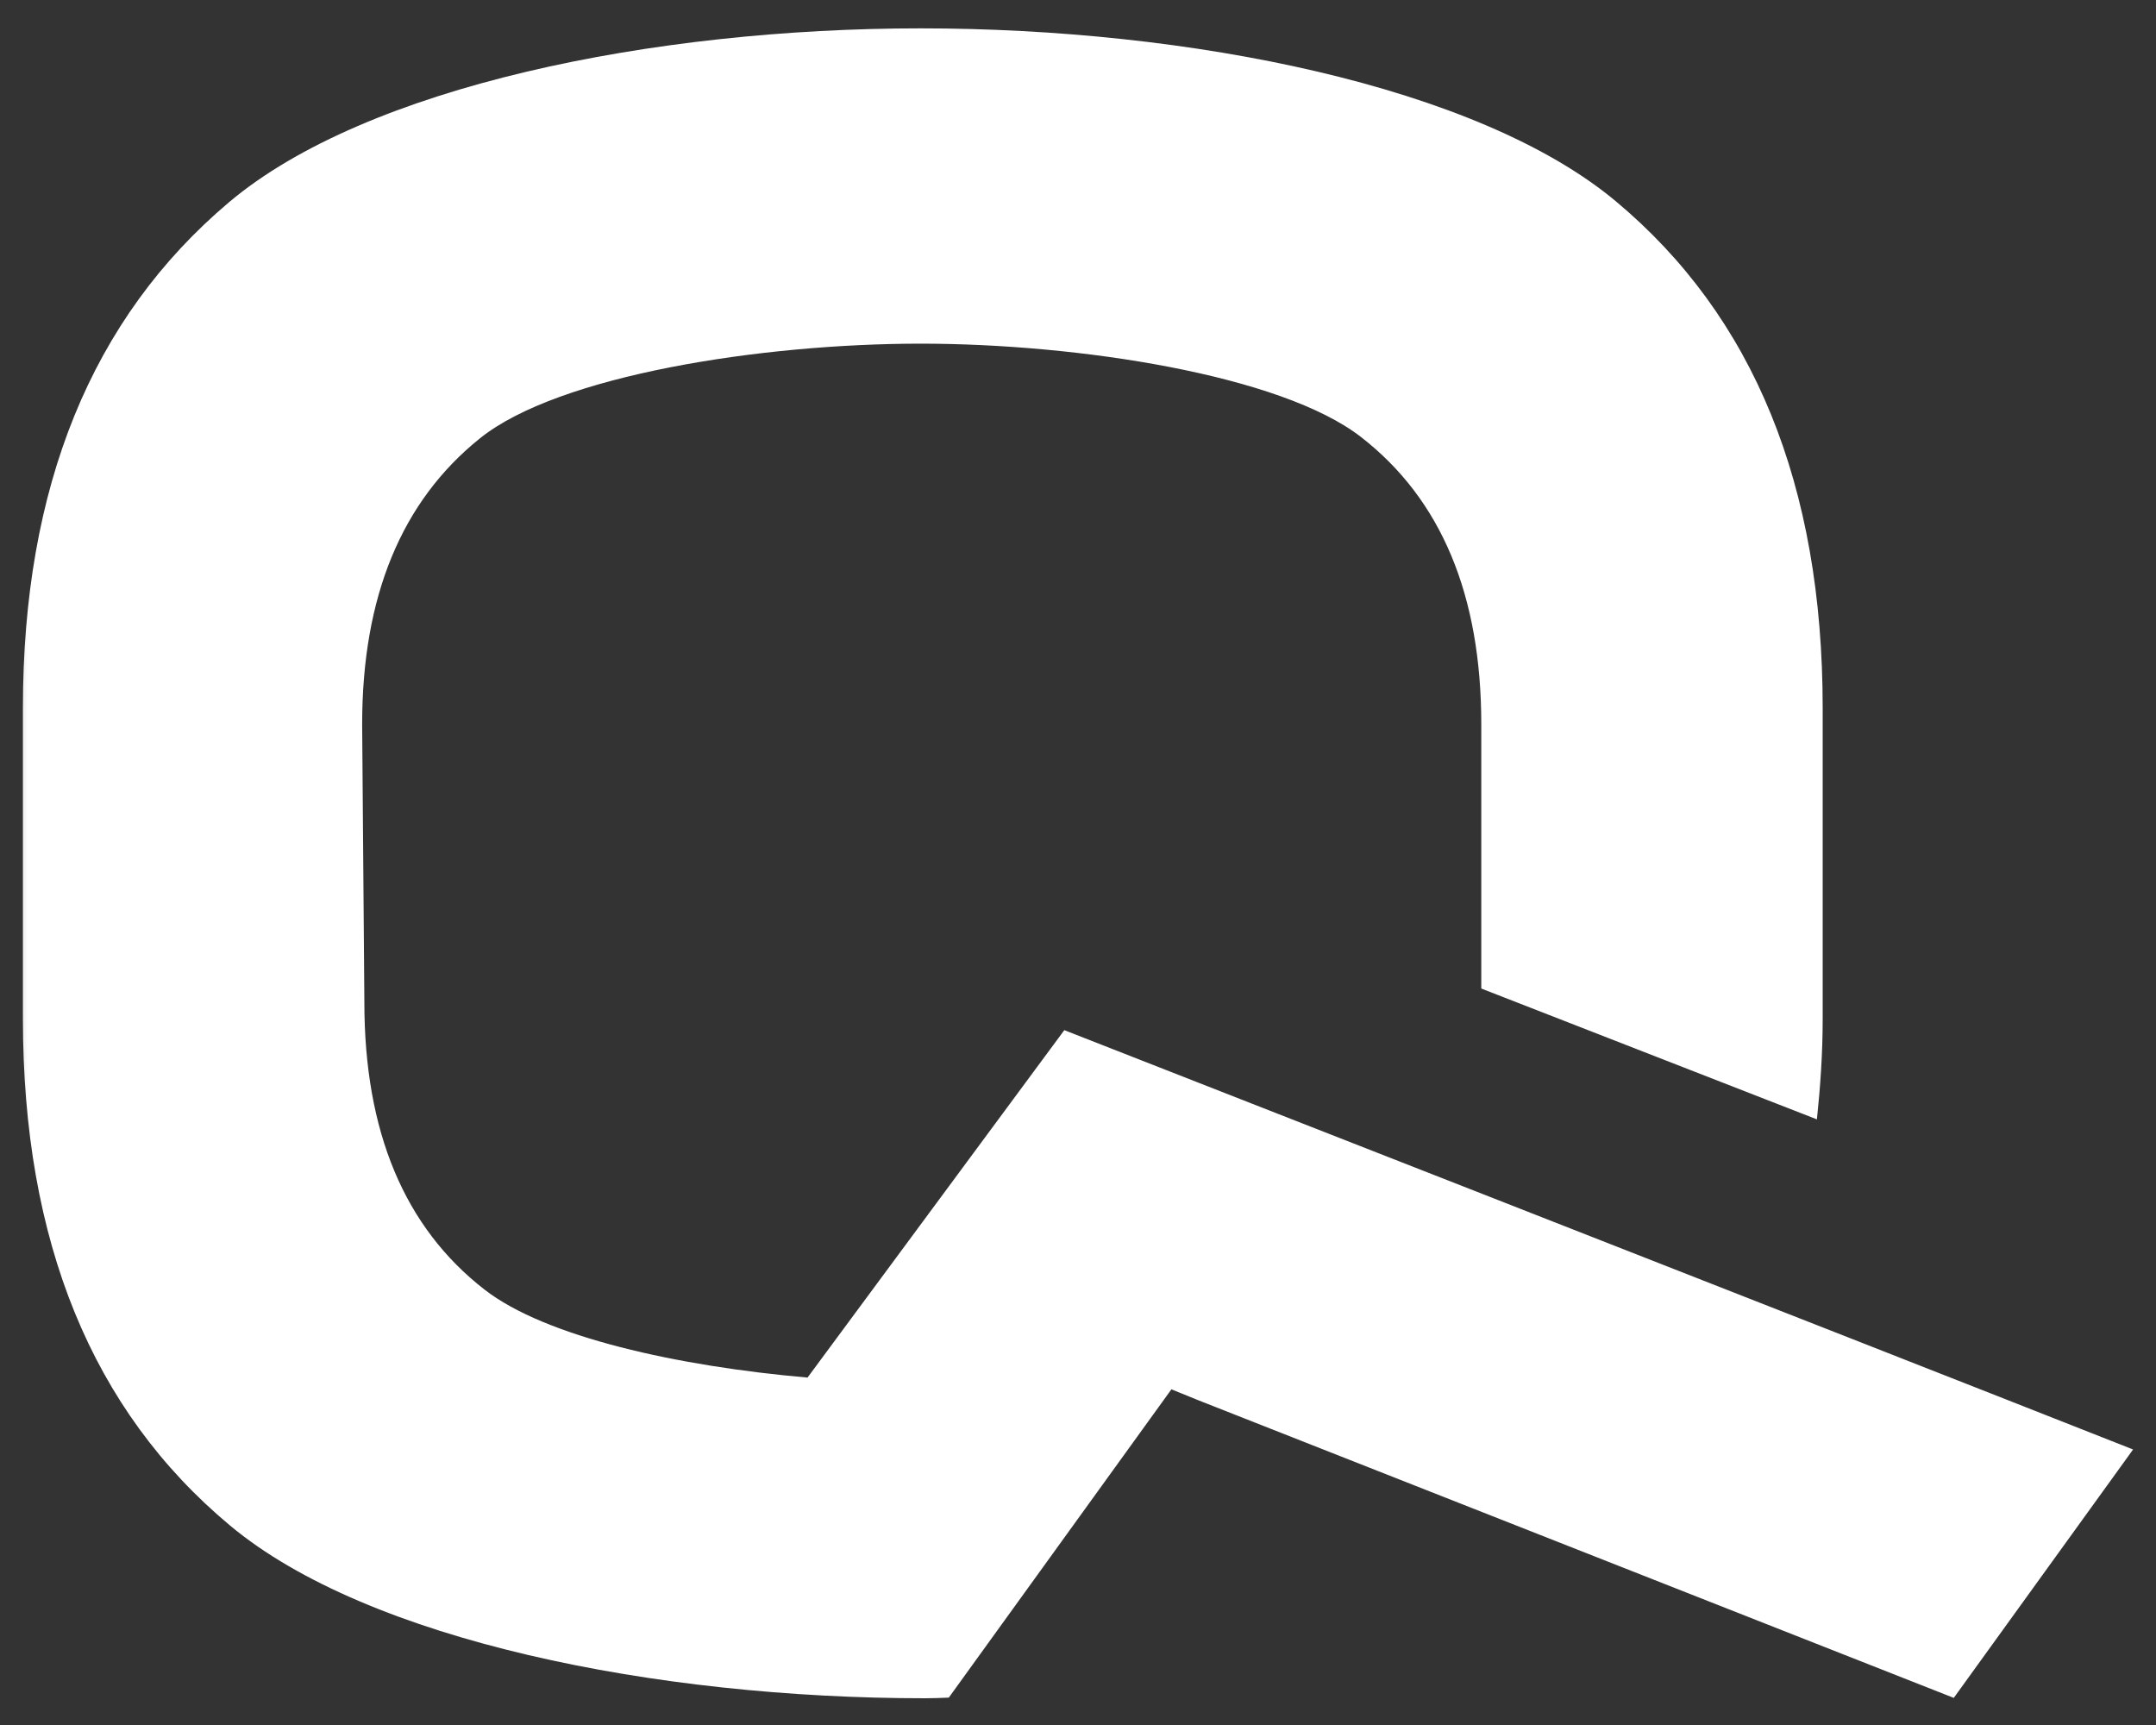 <?xml version="1.0" encoding="UTF-8"?> <svg xmlns="http://www.w3.org/2000/svg" width="40" height="32" viewBox="0 0 40 32" fill="none"><rect x="0" y="0" width="40" height="32" fill="#333333" stroke="none"/><g clip-path="url(#clip0_591_540)"><mask id="mask0_591_540" style="mask-type:luminance" maskUnits="userSpaceOnUse" x="0" y="0" width="40" height="32"><path d="M0 0H40V32H0V0Z" fill="white"></path></mask><g mask="url(#mask0_591_540)"><path d="M17.603 31.492L21.733 25.773L22.233 25.976C24.081 26.704 34.282 30.721 36.248 31.497L39.575 26.889C34.355 24.828 19.746 19.11 19.746 19.11L14.982 25.555C12.583 25.346 10.12 24.803 8.988 23.922C7.502 22.767 6.76 20.991 6.76 18.594L6.719 13.436C6.719 11.068 7.449 9.298 8.906 8.13C10.364 6.959 14.137 6.375 17.08 6.375C19.995 6.375 23.769 6.953 25.253 8.109C26.739 9.263 27.482 11.039 27.482 13.436V16.411V17.657V18.338L33.709 20.765C33.772 20.164 33.816 19.547 33.816 18.896V13.134C33.816 9.002 32.536 5.868 29.975 3.731C27.413 1.594 22.066 0.526 17.08 0.526C12.12 0.526 6.794 1.602 4.246 3.754C1.699 5.904 0.425 9.031 0.425 13.134V18.896C0.425 23.028 1.705 26.162 4.267 28.299C6.828 30.436 12.175 31.504 17.161 31.504C17.308 31.504 17.456 31.498 17.603 31.492Z" fill="white"></path></g></g><defs><clipPath id="clip0_591_540"><rect width="40" height="32" fill="white"></rect></clipPath></defs></svg> 
